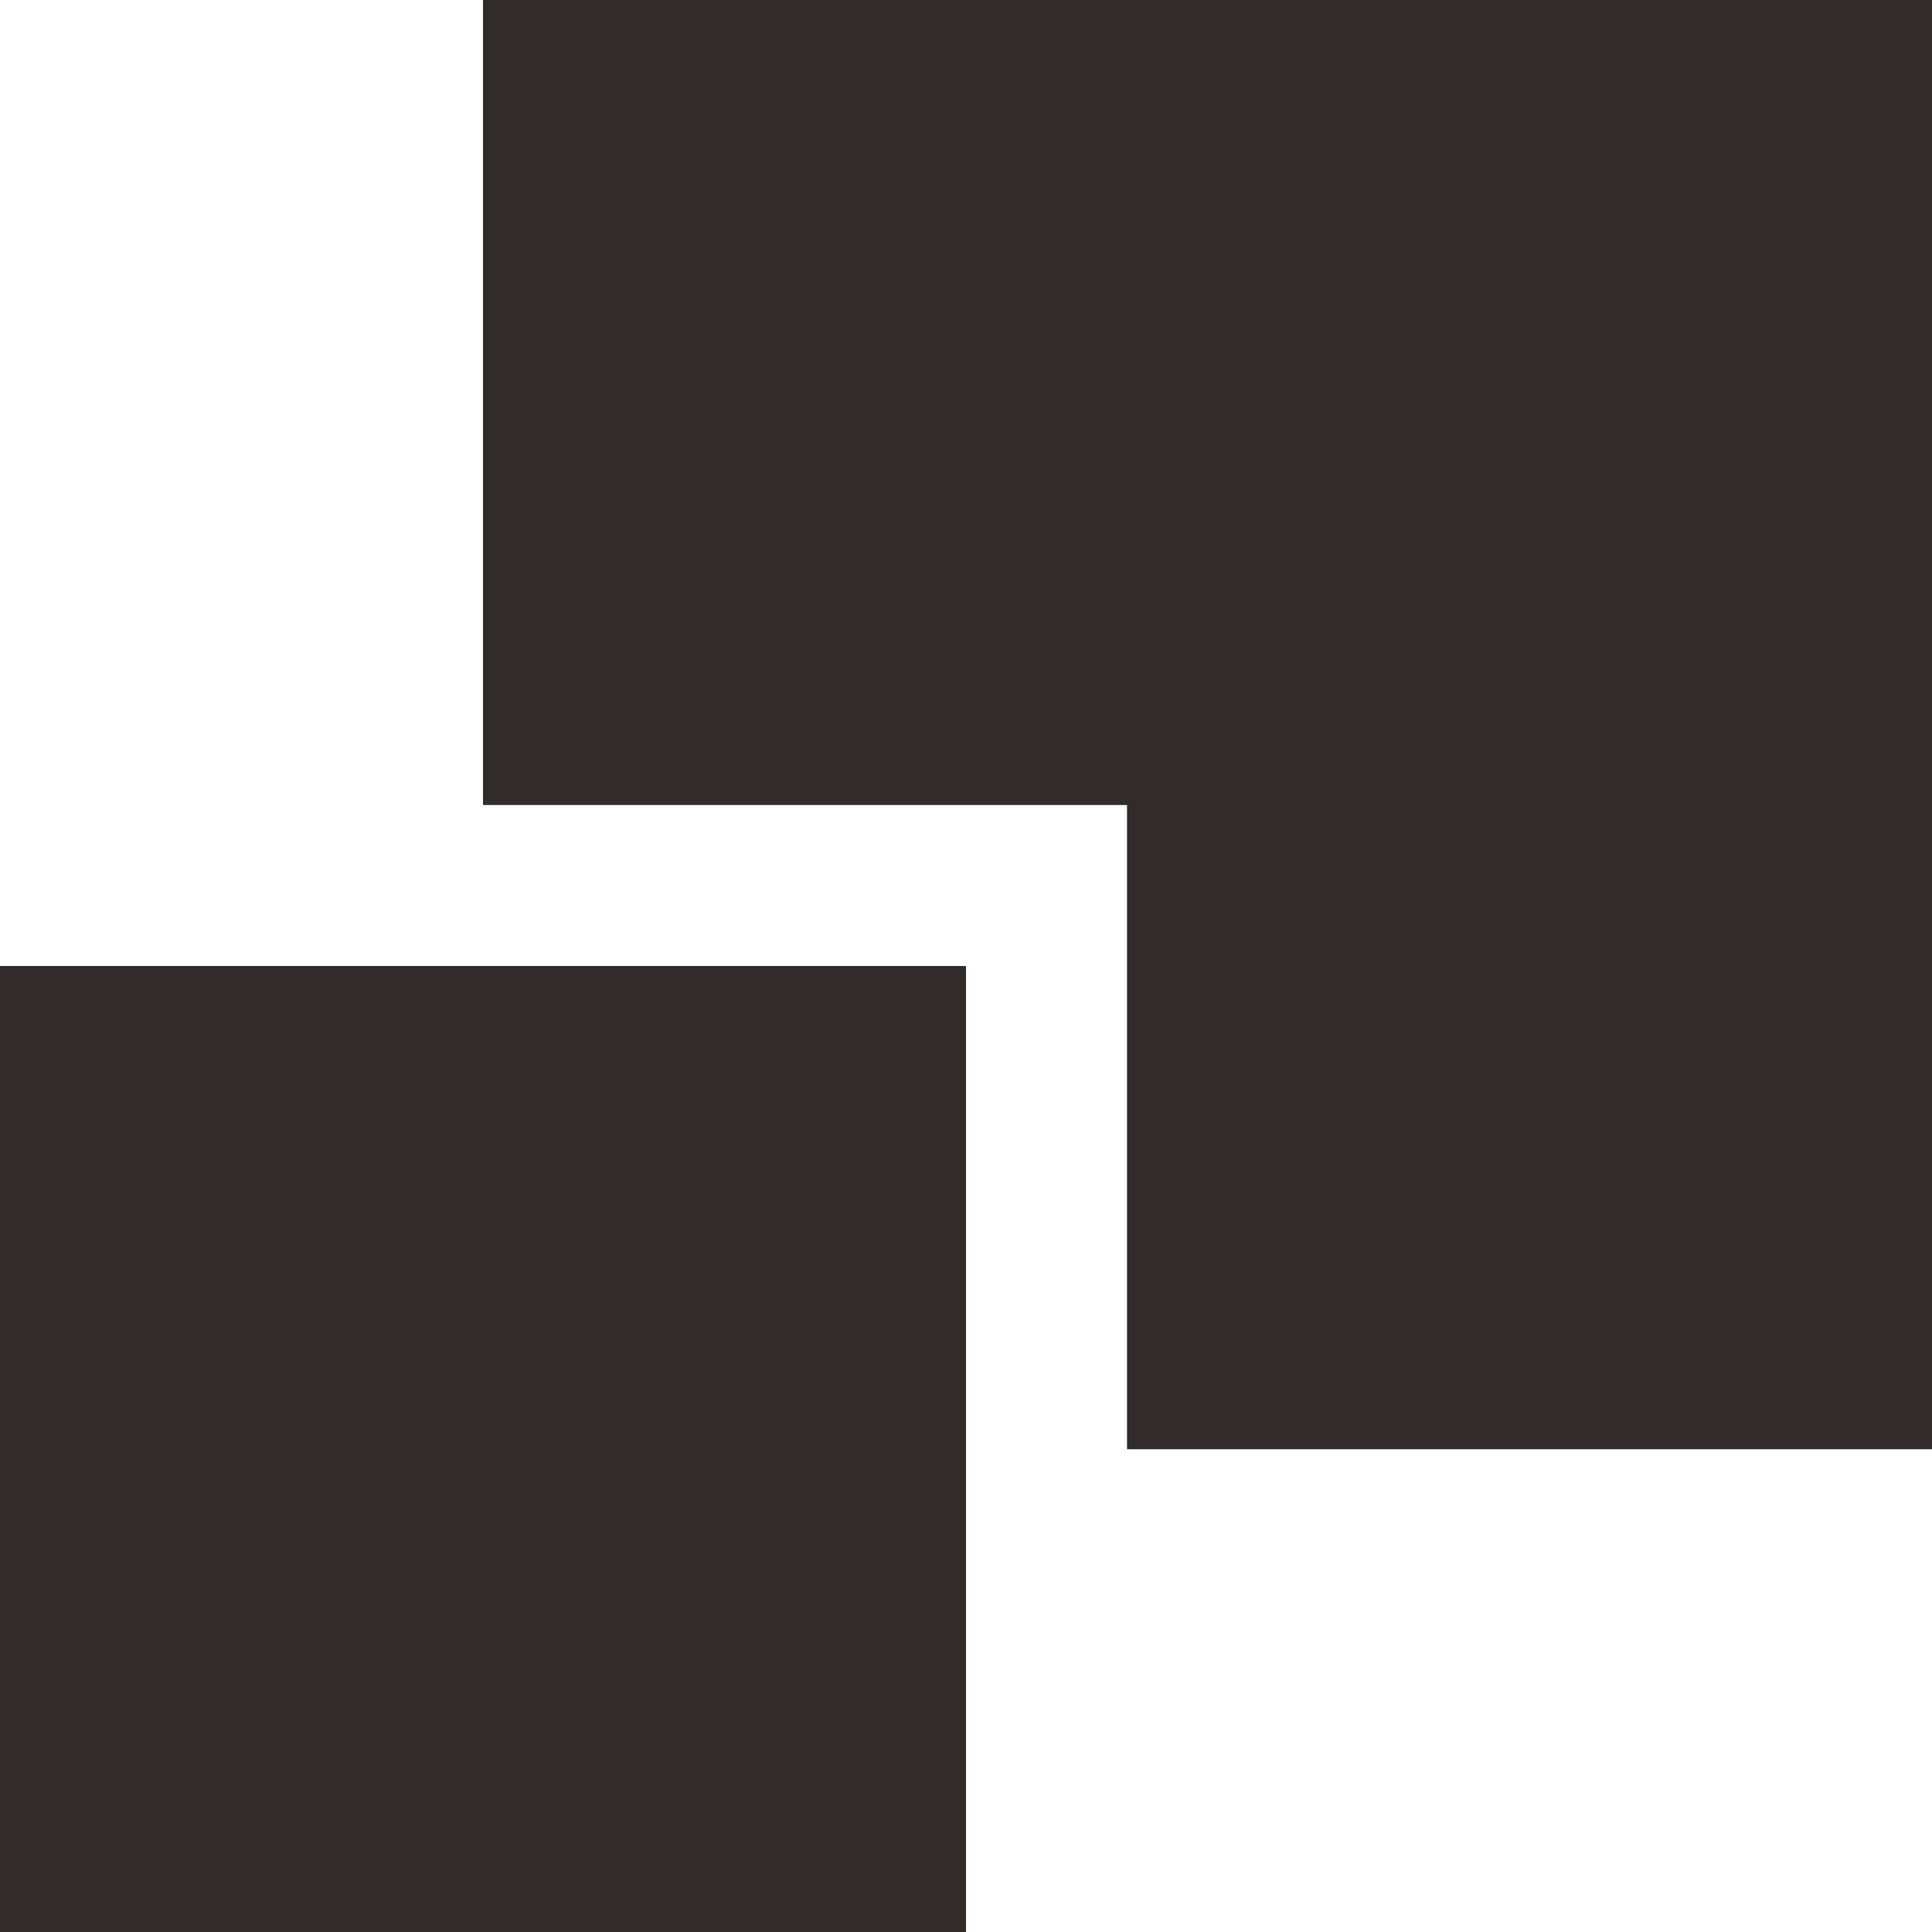 <svg xmlns="http://www.w3.org/2000/svg" width="38.527" height="38.527" viewBox="0 0 38.527 38.527">
  <g id="Сгруппировать_13" data-name="Сгруппировать 13" transform="translate(-10 -10)">
    <path id="Контур_16" data-name="Контур 16" d="M30,10V26.053H42.843V38.9H58.9V10Z" transform="translate(-10.368)" fill="#312b2b"/>
    <path id="Контур_17" data-name="Контур 17" d="M10,50H29.264V69.264H10Z" transform="translate(0 -20.736)" fill="#312b2b"/>
  </g>
</svg>
